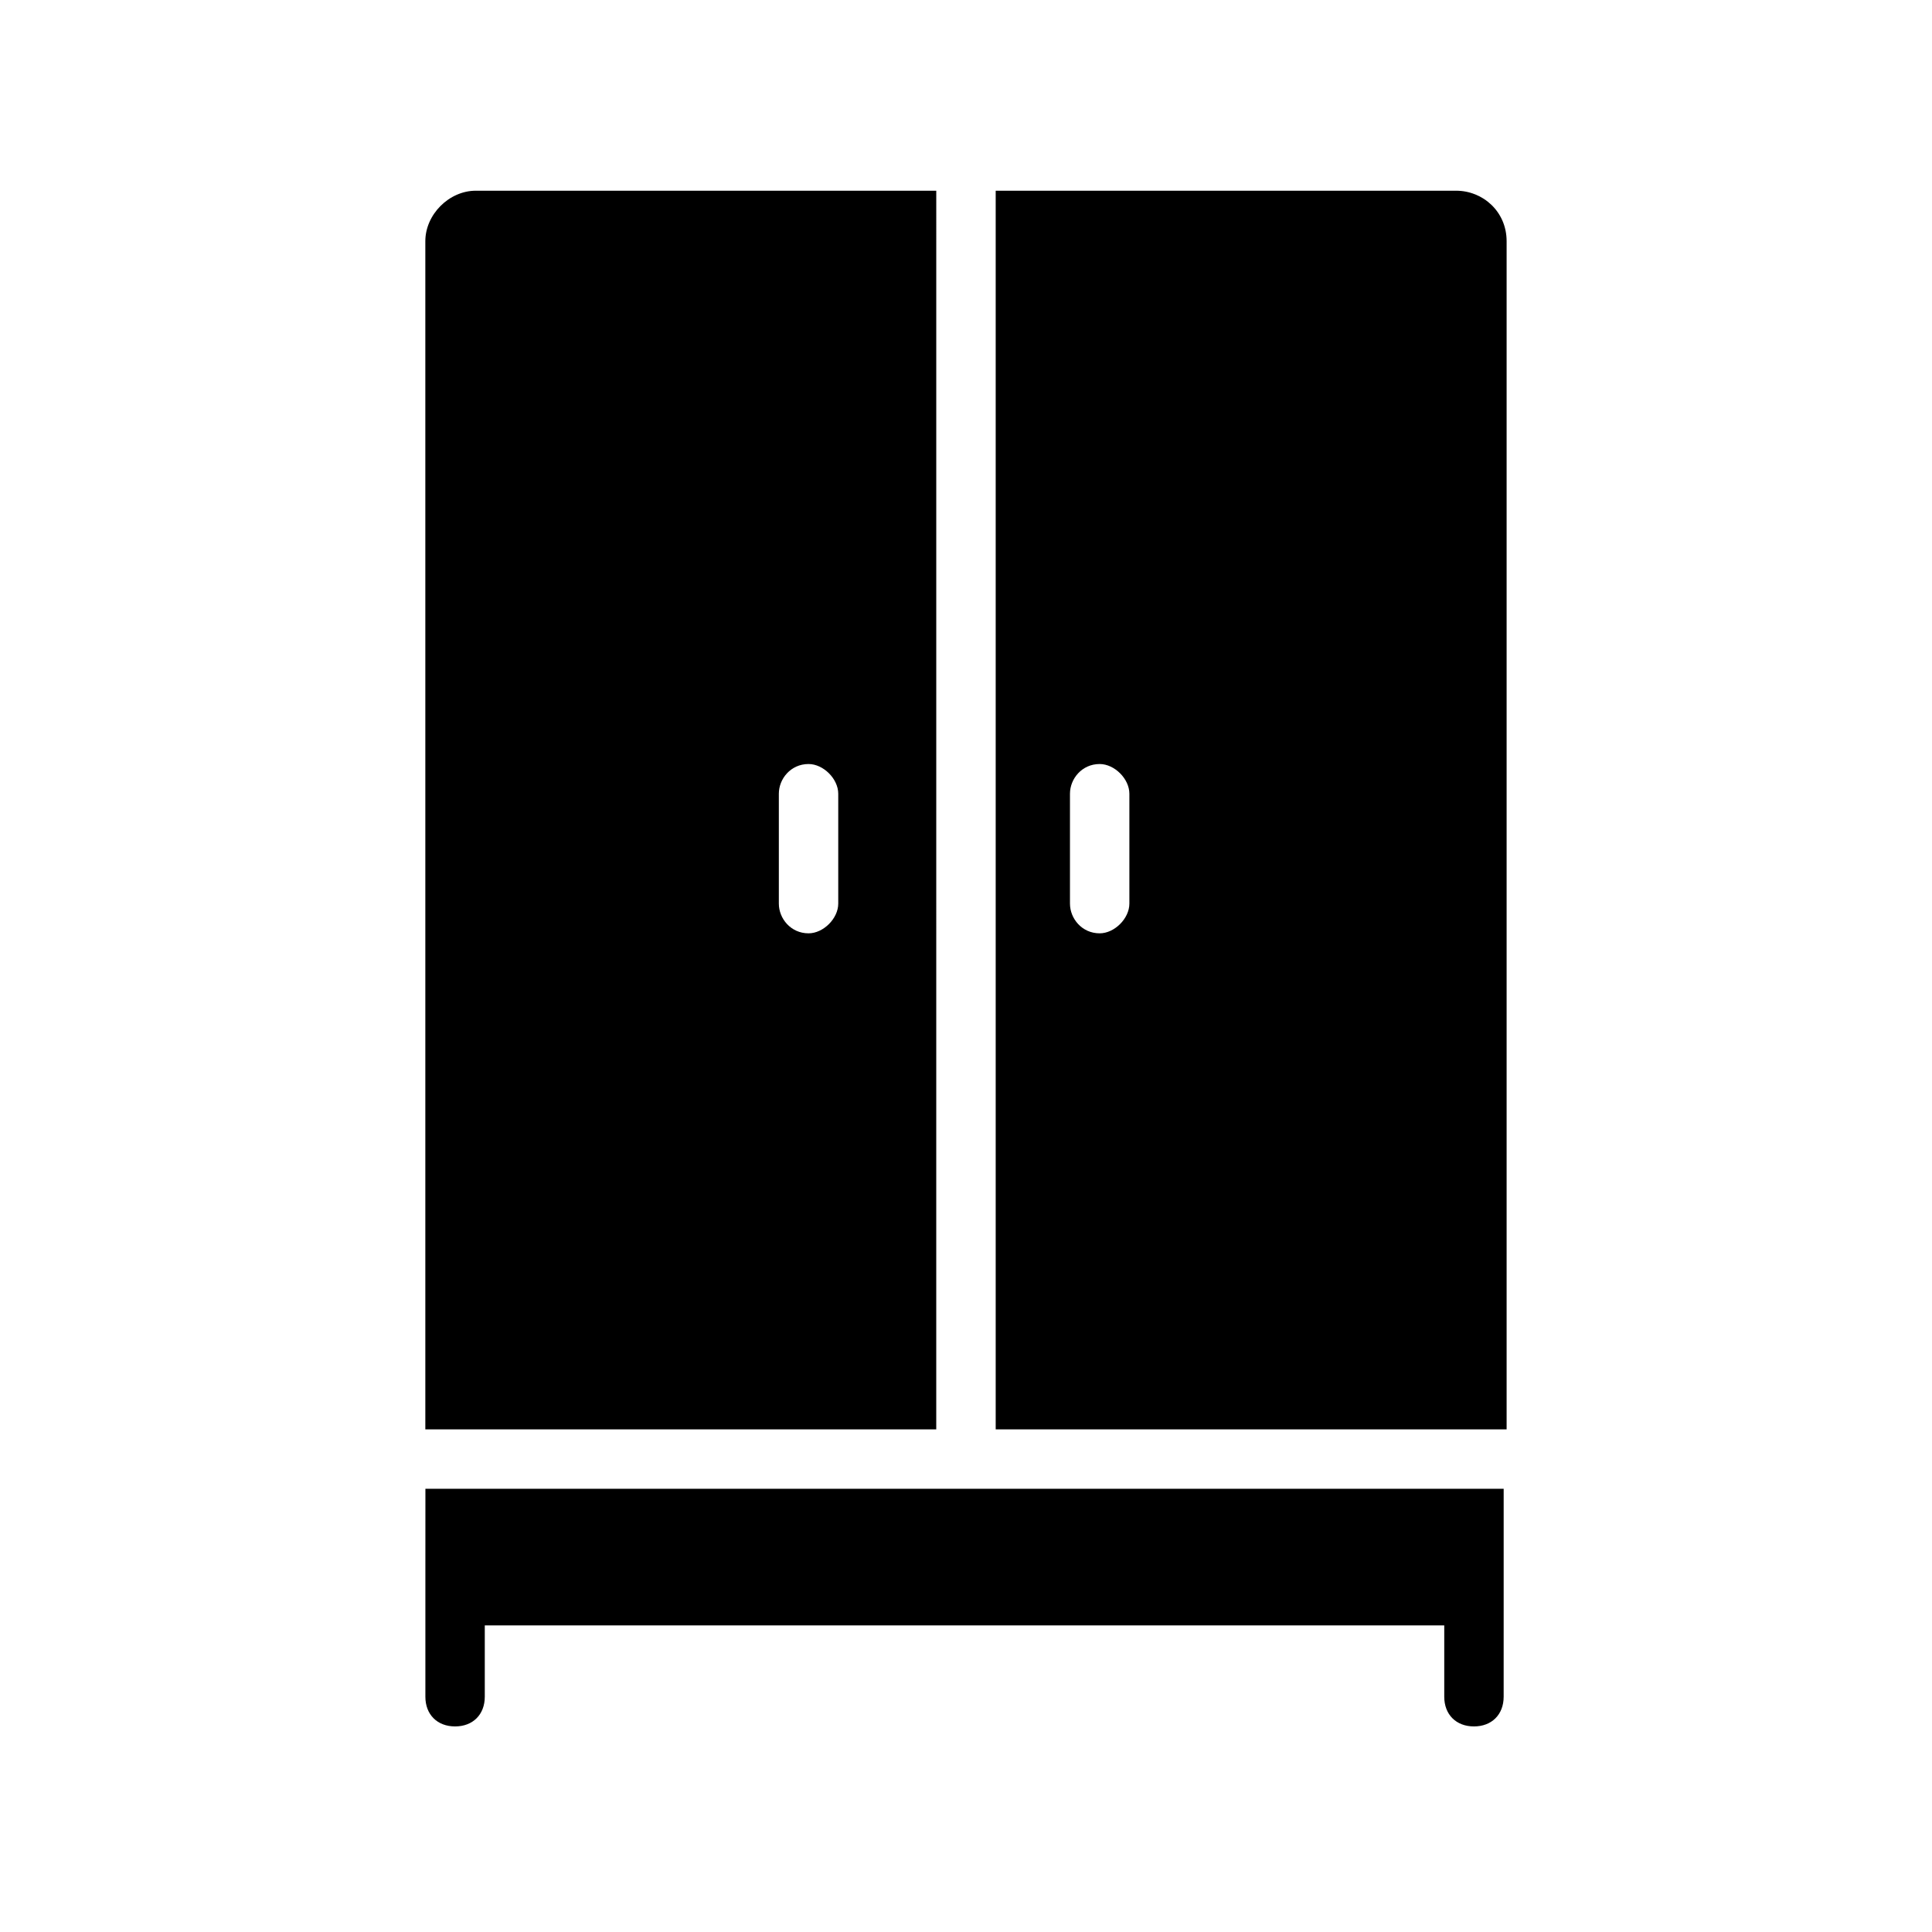 <?xml version="1.0" encoding="UTF-8"?>
<!-- The Best Svg Icon site in the world: iconSvg.co, Visit us! https://iconsvg.co -->
<svg fill="#000000" width="800px" height="800px" version="1.1" viewBox="144 144 512 512" xmlns="http://www.w3.org/2000/svg">
 <g>
  <path d="m256.73 562.16v1.574 0.789 29.125c0 4.723 3.148 7.871 7.871 7.871s7.871-3.148 7.871-7.871v-18.895h254.27v18.895c0 4.723 3.148 7.871 7.871 7.871 4.723 0 7.871-3.148 7.871-7.871l0.004-28.34v-0.789-1.574-24.402h-285.75z"/>
  <path d="m529.89 194.54h-122.02v328.26h135.4v-314.88c0-7.867-6.297-13.379-13.383-13.379zm-86.594 188.93c0 3.938-3.938 7.871-7.871 7.871-4.723 0-7.871-3.938-7.871-7.871v-29.125c0-3.938 3.148-7.871 7.871-7.871 3.938 0 7.871 3.938 7.871 7.871z"/>
  <path d="m392.12 194.54h-122.02c-7.086 0-13.383 6.297-13.383 13.383v314.88l135.4-0.004zm-25.977 188.93c0 3.938-3.938 7.871-7.871 7.871-4.723 0-7.871-3.938-7.871-7.871v-29.125c0-3.938 3.148-7.871 7.871-7.871 3.938 0 7.871 3.938 7.871 7.871z"/>
 </g>
</svg>